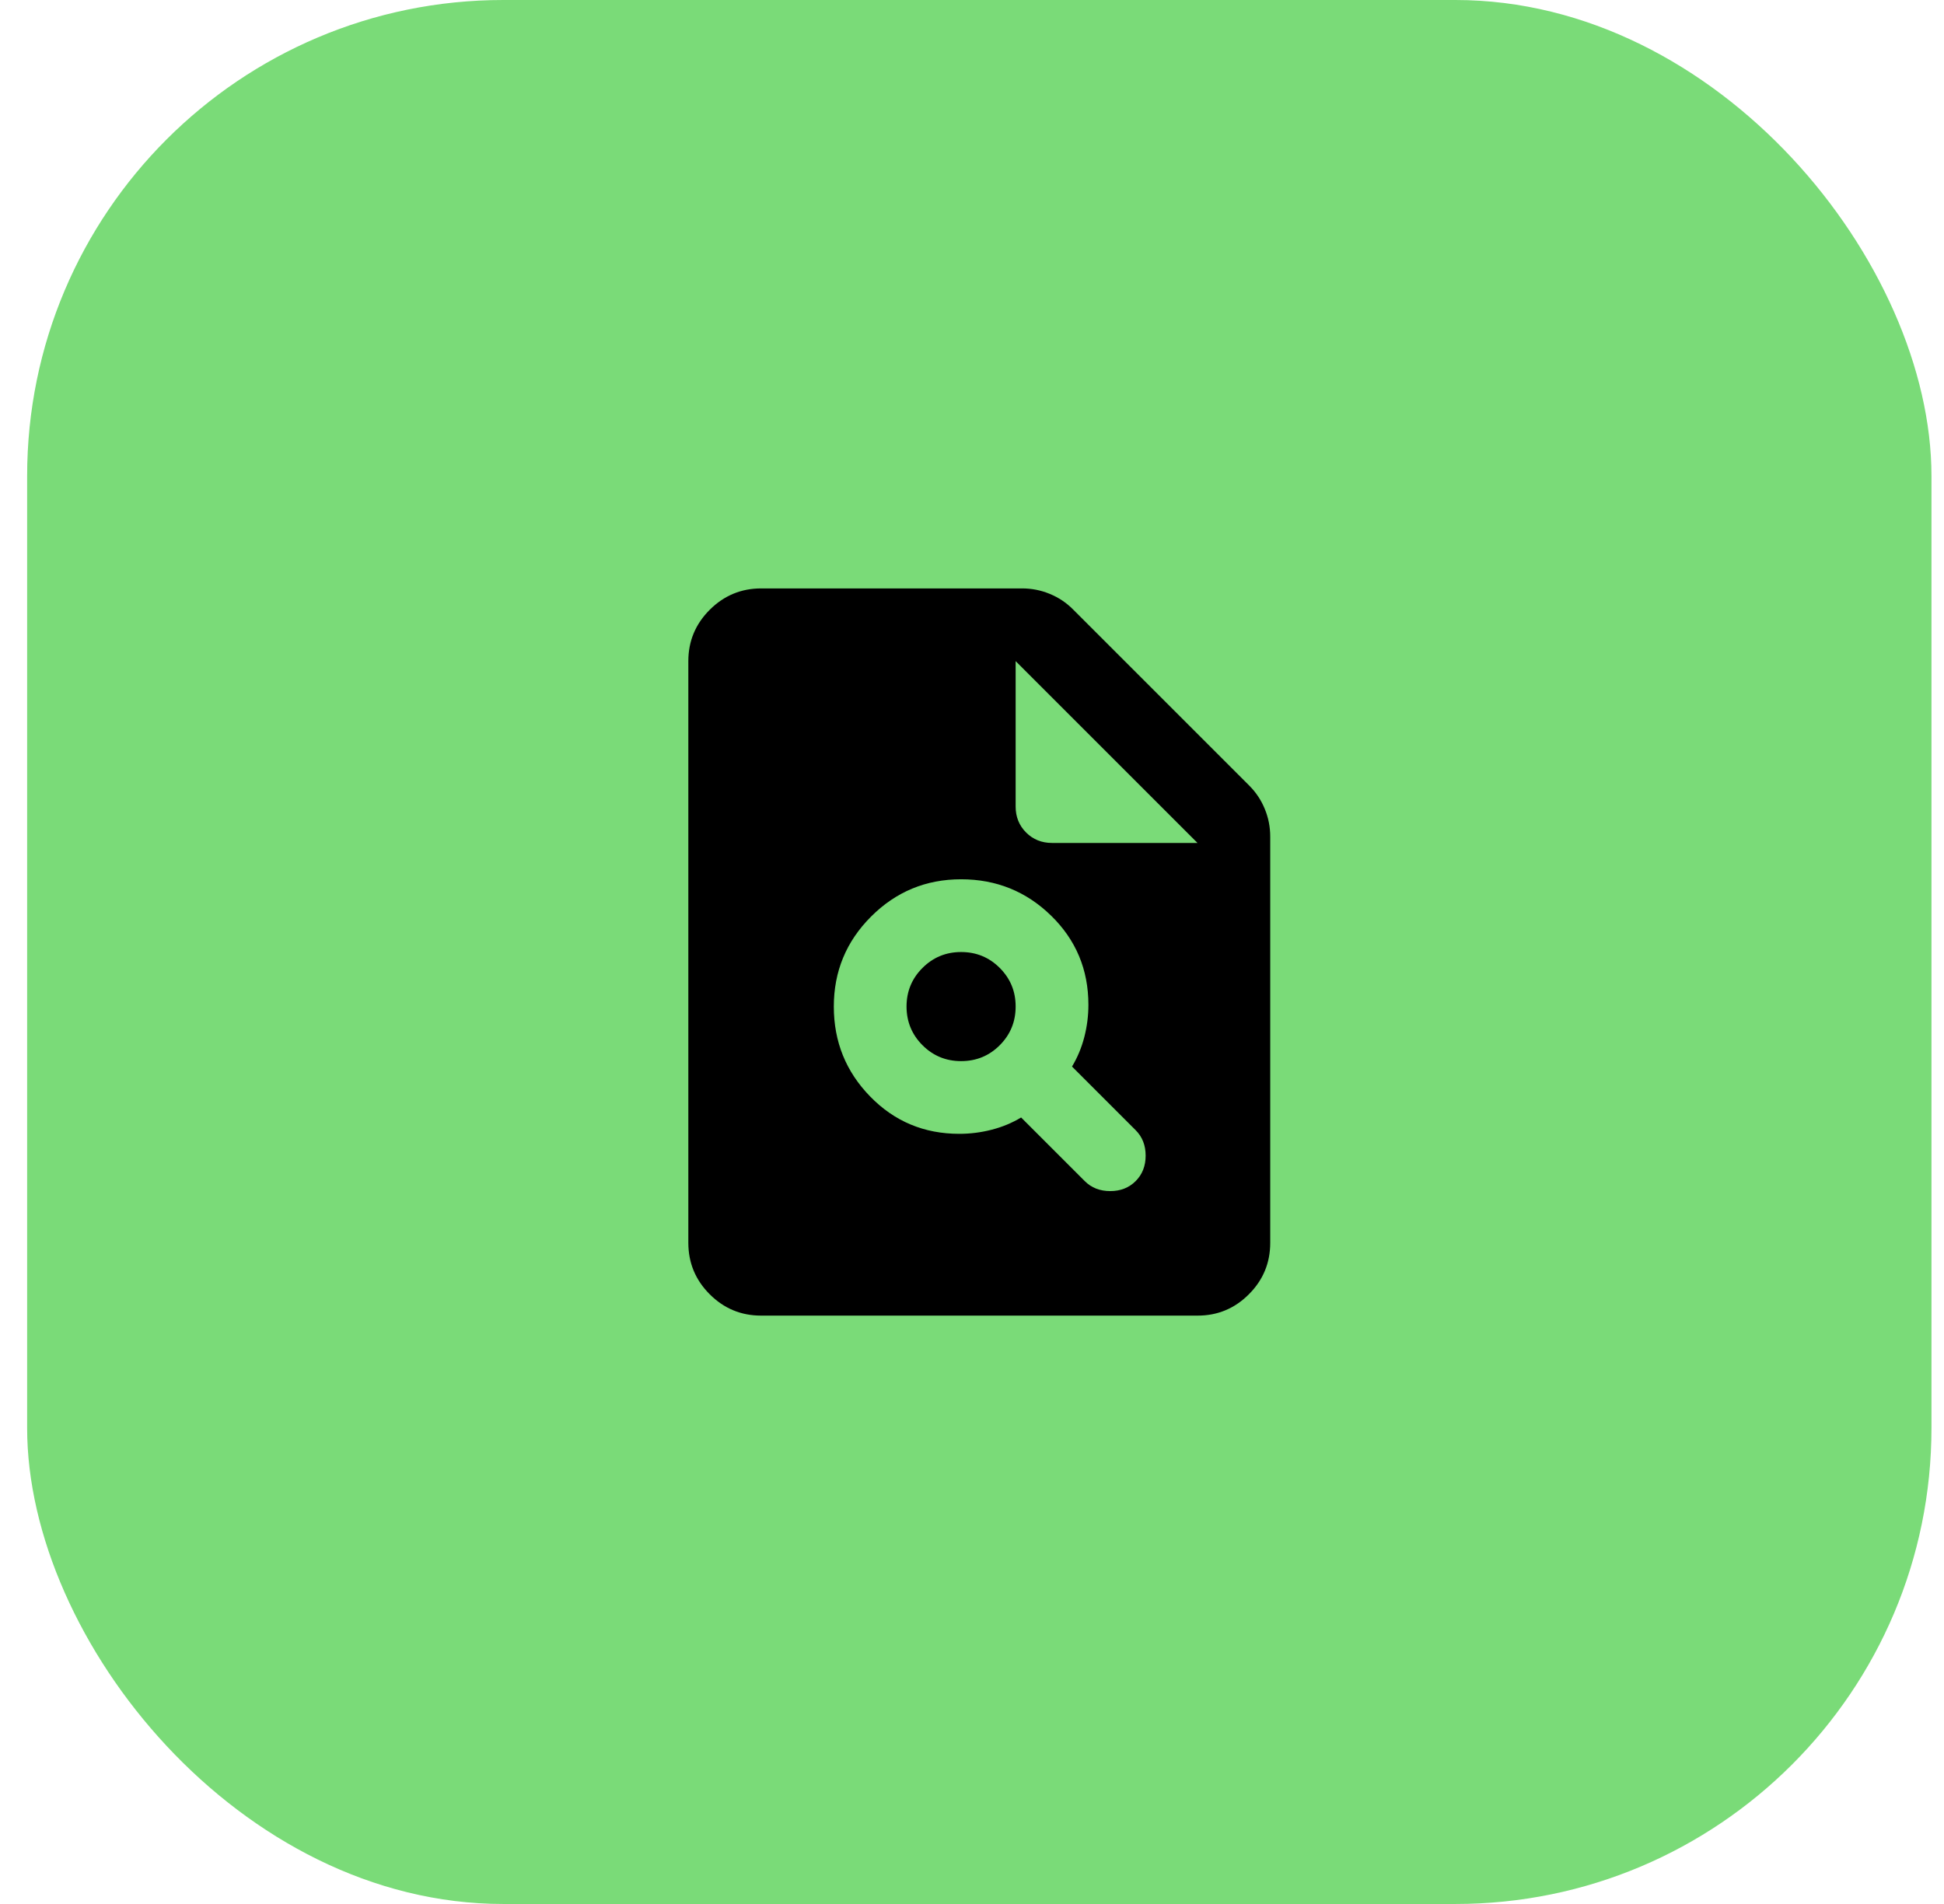 <svg width="49" height="48" viewBox="0 0 49 48" fill="none" xmlns="http://www.w3.org/2000/svg">
<rect x="0.684" width="48" height="48" rx="12" fill="#7ADB78"/>
<path d="M19.184 33.167C18.679 33.167 18.248 32.988 17.889 32.629C17.53 32.27 17.351 31.839 17.35 31.334V16.667C17.35 16.163 17.53 15.732 17.889 15.373C18.249 15.014 18.68 14.835 19.184 14.834H25.761C26.005 14.834 26.238 14.88 26.46 14.972C26.682 15.063 26.877 15.193 27.044 15.361L31.49 19.807C31.658 19.975 31.788 20.17 31.879 20.392C31.971 20.614 32.017 20.846 32.017 21.09V31.334C32.017 31.838 31.838 32.27 31.479 32.629C31.12 32.989 30.688 33.168 30.184 33.167H19.184ZM25.6 20.334C25.6 20.594 25.688 20.812 25.864 20.988C26.04 21.164 26.258 21.251 26.517 21.251H30.184L25.6 16.667V20.334ZM24.179 28.584C24.454 28.584 24.726 28.55 24.993 28.481C25.261 28.413 25.509 28.31 25.738 28.172L27.342 29.776C27.51 29.944 27.724 30.028 27.984 30.028C28.243 30.028 28.457 29.944 28.625 29.776C28.793 29.608 28.877 29.394 28.877 29.134C28.877 28.874 28.793 28.66 28.625 28.492L27.021 26.888C27.159 26.659 27.262 26.411 27.331 26.144C27.4 25.877 27.434 25.605 27.434 25.33C27.434 24.444 27.12 23.695 26.494 23.084C25.868 22.473 25.111 22.167 24.225 22.167C23.339 22.167 22.583 22.48 21.956 23.107C21.33 23.733 21.017 24.489 21.017 25.376C21.017 26.262 21.323 27.018 21.934 27.644C22.545 28.271 23.293 28.584 24.179 28.584ZM24.225 26.751C23.843 26.751 23.519 26.617 23.252 26.35C22.985 26.083 22.851 25.758 22.85 25.376C22.85 24.994 22.984 24.669 23.252 24.402C23.519 24.135 23.844 24.001 24.225 24.001C24.607 24.001 24.932 24.134 25.2 24.402C25.467 24.67 25.601 24.994 25.6 25.376C25.6 25.758 25.467 26.082 25.2 26.35C24.933 26.618 24.608 26.751 24.225 26.751Z" fill="black"/>
</svg>
